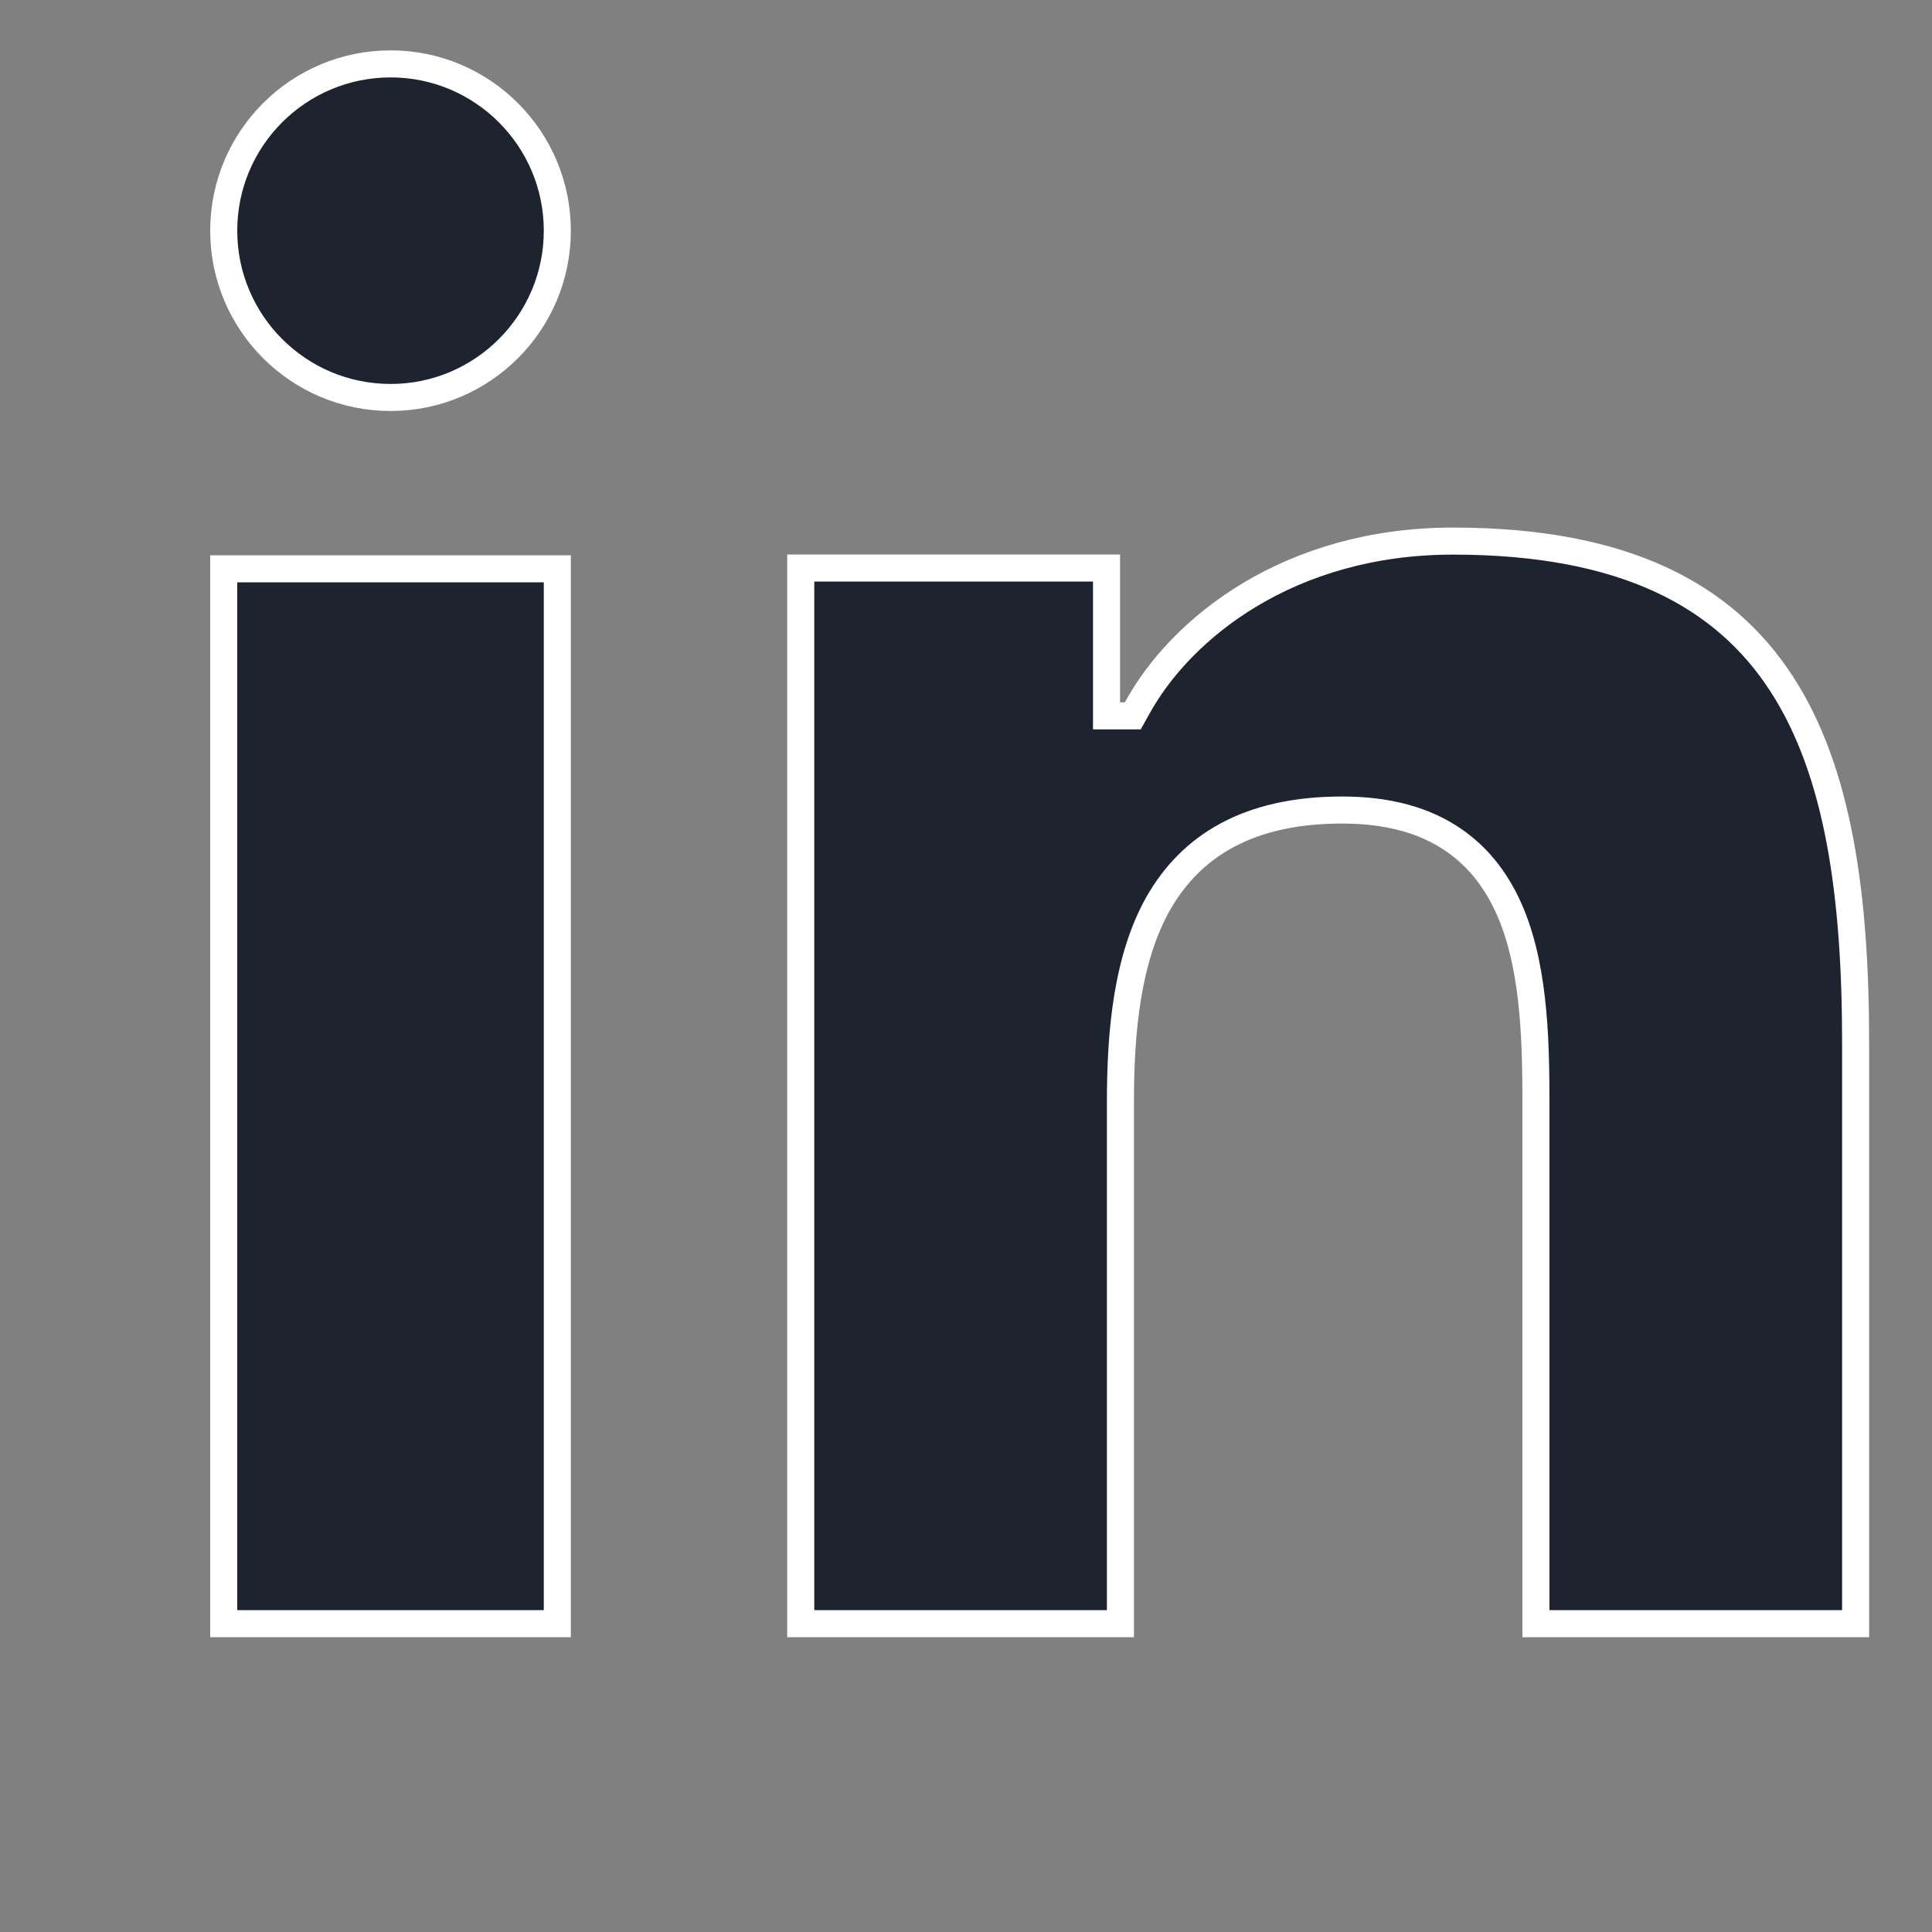 <?xml version="1.0" encoding="UTF-8"?>
<svg xmlns="http://www.w3.org/2000/svg" width="15" height="15" viewBox="0 0 15 15" fill="none">
  <rect x="0" y="0" width="15" height="15" fill="#808080" stroke="none"/>
  <path d="M14.407 8.101V12.606H11.925V8.623C11.925 8.14 11.922 7.561 11.736 7.103C11.641 6.871 11.498 6.666 11.281 6.519C11.064 6.371 10.782 6.289 10.421 6.289C10.057 6.289 9.763 6.358 9.527 6.485C9.291 6.612 9.119 6.794 8.995 7.01C8.752 7.438 8.699 8.002 8.699 8.553V12.606H6.217V4.41H8.591V5.453V5.558H8.696H8.733H8.795L8.825 5.504C9.166 4.876 10.01 4.201 11.281 4.201C12.62 4.201 13.389 4.627 13.831 5.307C14.28 5.997 14.407 6.971 14.407 8.101ZM4.327 12.606H1.737V4.416H4.327V12.606ZM3.033 3.086C2.316 3.086 1.737 2.505 1.737 1.791C1.737 1.076 2.317 0.496 3.033 0.496C3.747 0.496 4.327 1.077 4.327 1.791C4.327 2.505 3.747 3.086 3.033 3.086Z" fill="#1D2430" stroke="white" stroke-width="0.21"></path>
</svg>
